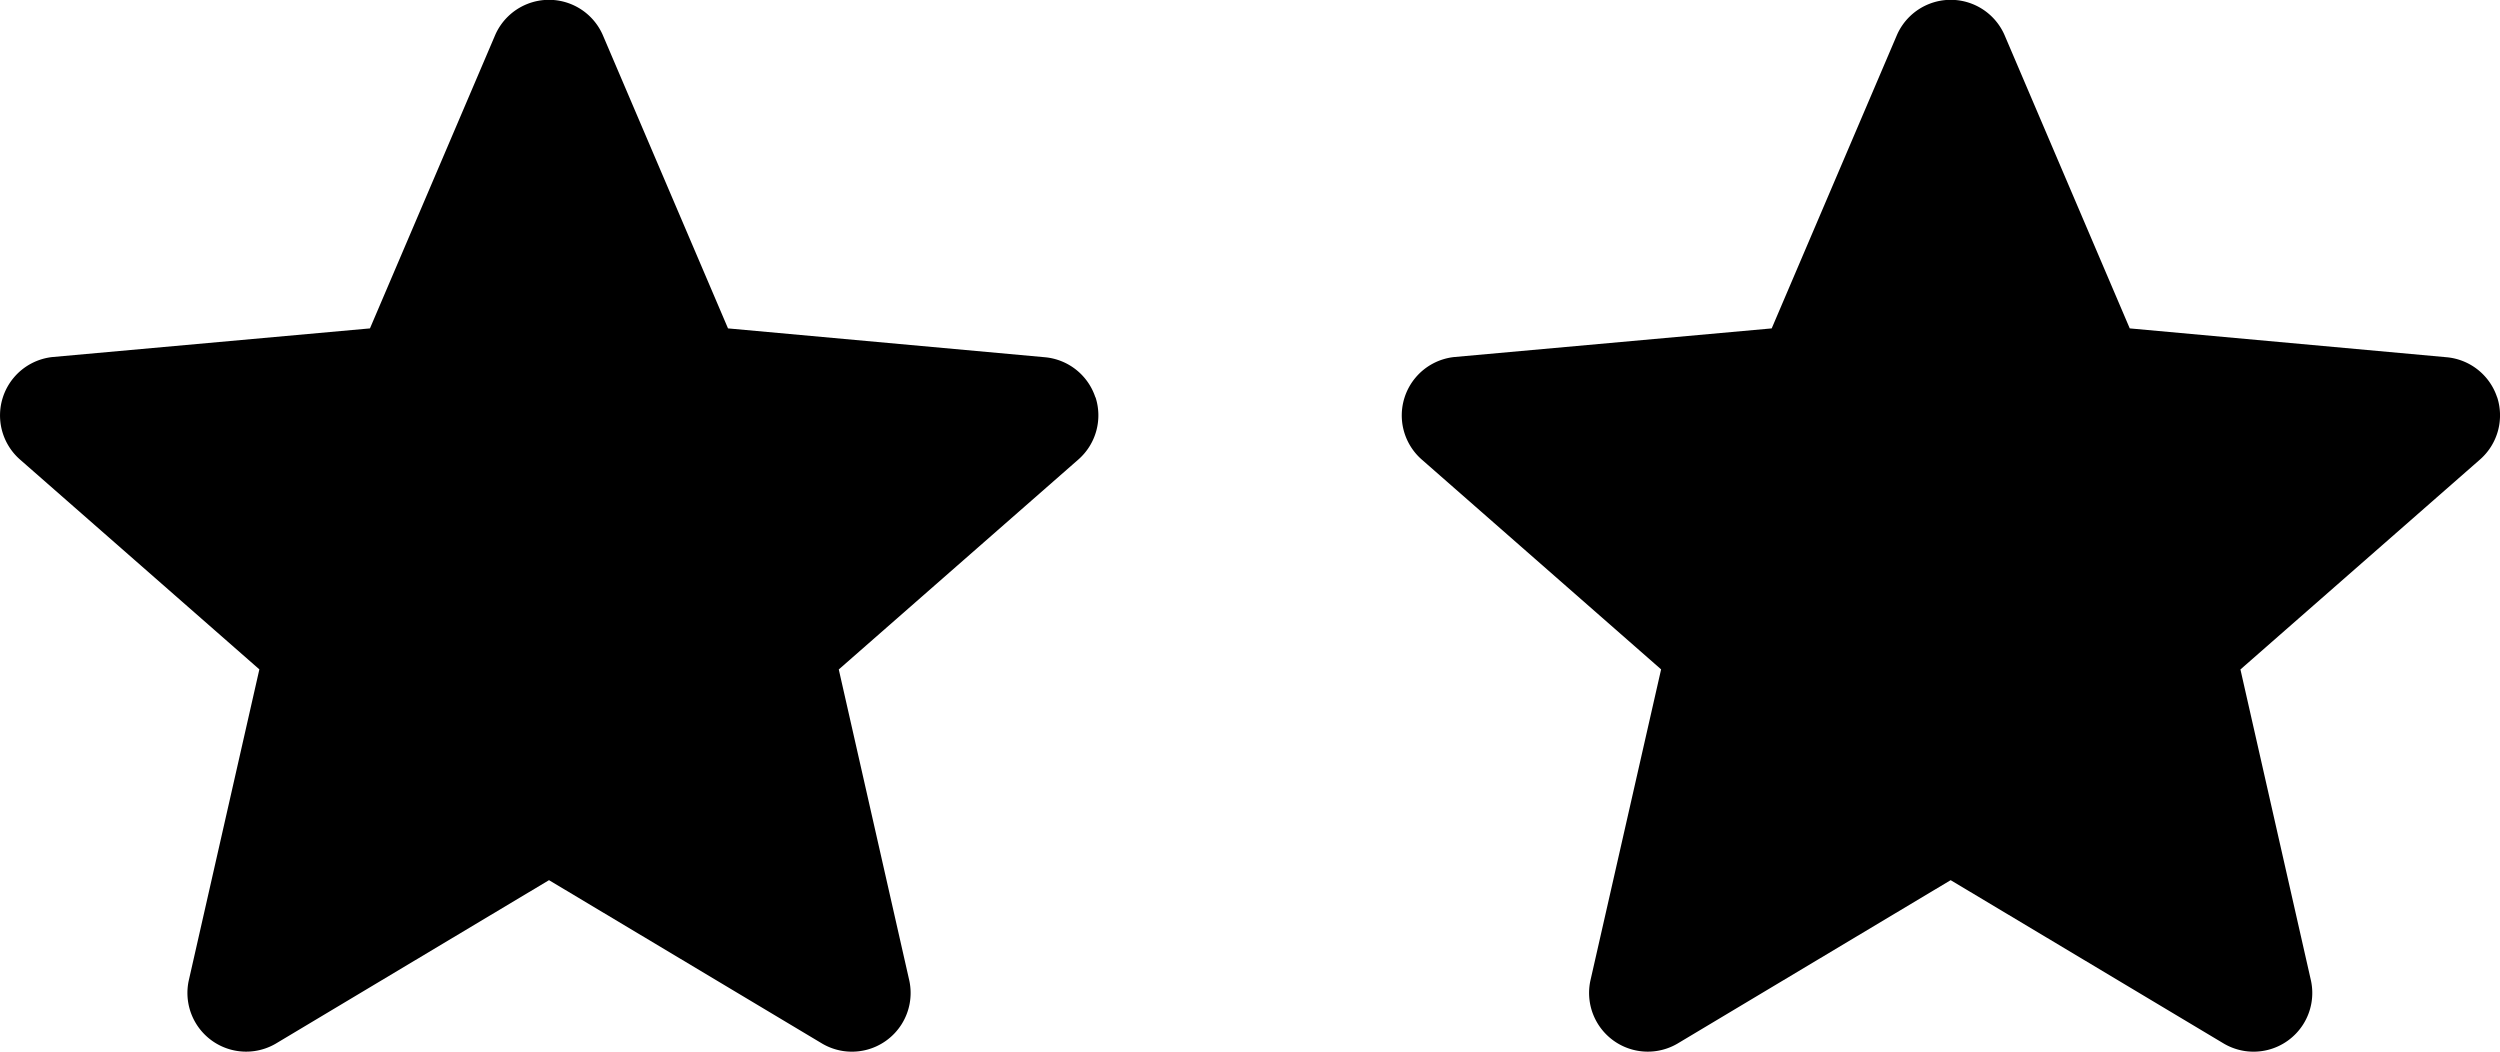 <svg xmlns="http://www.w3.org/2000/svg" width="59.608" height="25.08" viewBox="0 0 59.608 25.08">
  <g id="Groupe_4469" data-name="Groupe 4469" transform="translate(0 0)">
    <path id="star_copie_3" data-name="star copie 3" d="M26.118,9.473a1.4,1.4,0,0,0-1.2-.955L17.359,7.83l-2.988-7a1.4,1.4,0,0,0-2.561,0l-2.988,7-7.562.682a1.4,1.4,0,0,0-.791,2.437l5.716,5.011L4.5,23.386a1.4,1.4,0,0,0,2.072,1.5l6.519-3.9,6.519,3.9a1.4,1.4,0,0,0,2.073-1.5L20,15.962l5.716-5.009a1.4,1.4,0,0,0,.406-1.48h0Z" transform="translate(-0.001 0)"/>
    <path id="star_copie_3-2" data-name="star copie 3-2" d="M45.22,9.473a1.4,1.4,0,0,0-1.2-.955L36.461,7.83l-2.988-7a1.4,1.4,0,0,0-2.561,0l-2.988,7-7.562.682a1.4,1.4,0,0,0-.791,2.437l5.716,5.011L23.6,23.386a1.4,1.4,0,0,0,2.072,1.5l6.519-3.9,6.519,3.9a1.4,1.4,0,0,0,2.073-1.5L39.1,15.962l5.716-5.009a1.4,1.4,0,0,0,.406-1.48h0Z" transform="translate(14.319 0)"/>
  </g>
</svg>
